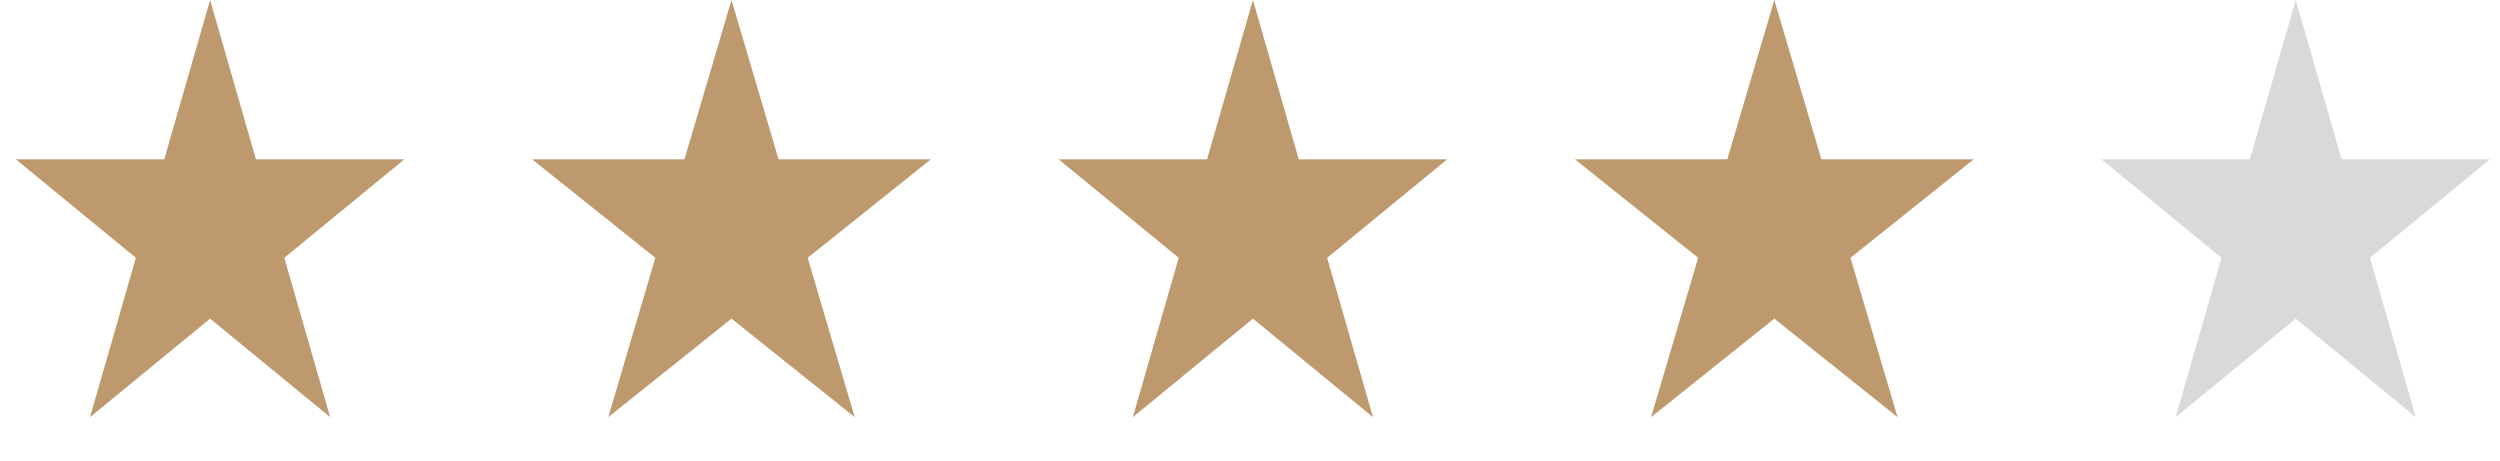 <svg width="206" height="38" viewBox="0 0 206 38" fill="none" xmlns="http://www.w3.org/2000/svg">
<path d="M189.169 0L192.948 13.129H205.176L195.283 21.243L199.062 34.371L189.169 26.257L179.276 34.371L183.054 21.243L173.161 13.129H185.39L189.169 0Z" fill="#D9D9D9"/>
<path d="M146.204 0L150.083 13.129H162.633L152.479 21.243L156.358 34.371L146.204 26.257L136.051 34.371L139.929 21.243L129.775 13.129H142.326L146.204 0Z" fill="#BE996D"/>
<path d="M103.24 0L107.019 13.129H119.248L109.355 21.243L113.133 34.371L103.24 26.257L93.347 34.371L97.126 21.243L87.233 13.129H99.461L103.24 0Z" fill="#BE996D"/>
<path d="M60.276 0L64.154 13.129H76.705L66.551 21.243L70.429 34.371L60.276 26.257L50.122 34.371L54.001 21.243L43.847 13.129H56.397L60.276 0Z" fill="#BE996D"/>
<path d="M17.312 0L21.09 13.129H33.319L23.426 21.243L27.205 34.371L17.312 26.257L7.418 34.371L11.197 21.243L1.304 13.129H13.533L17.312 0Z" fill="#BE996D"/>
</svg>
